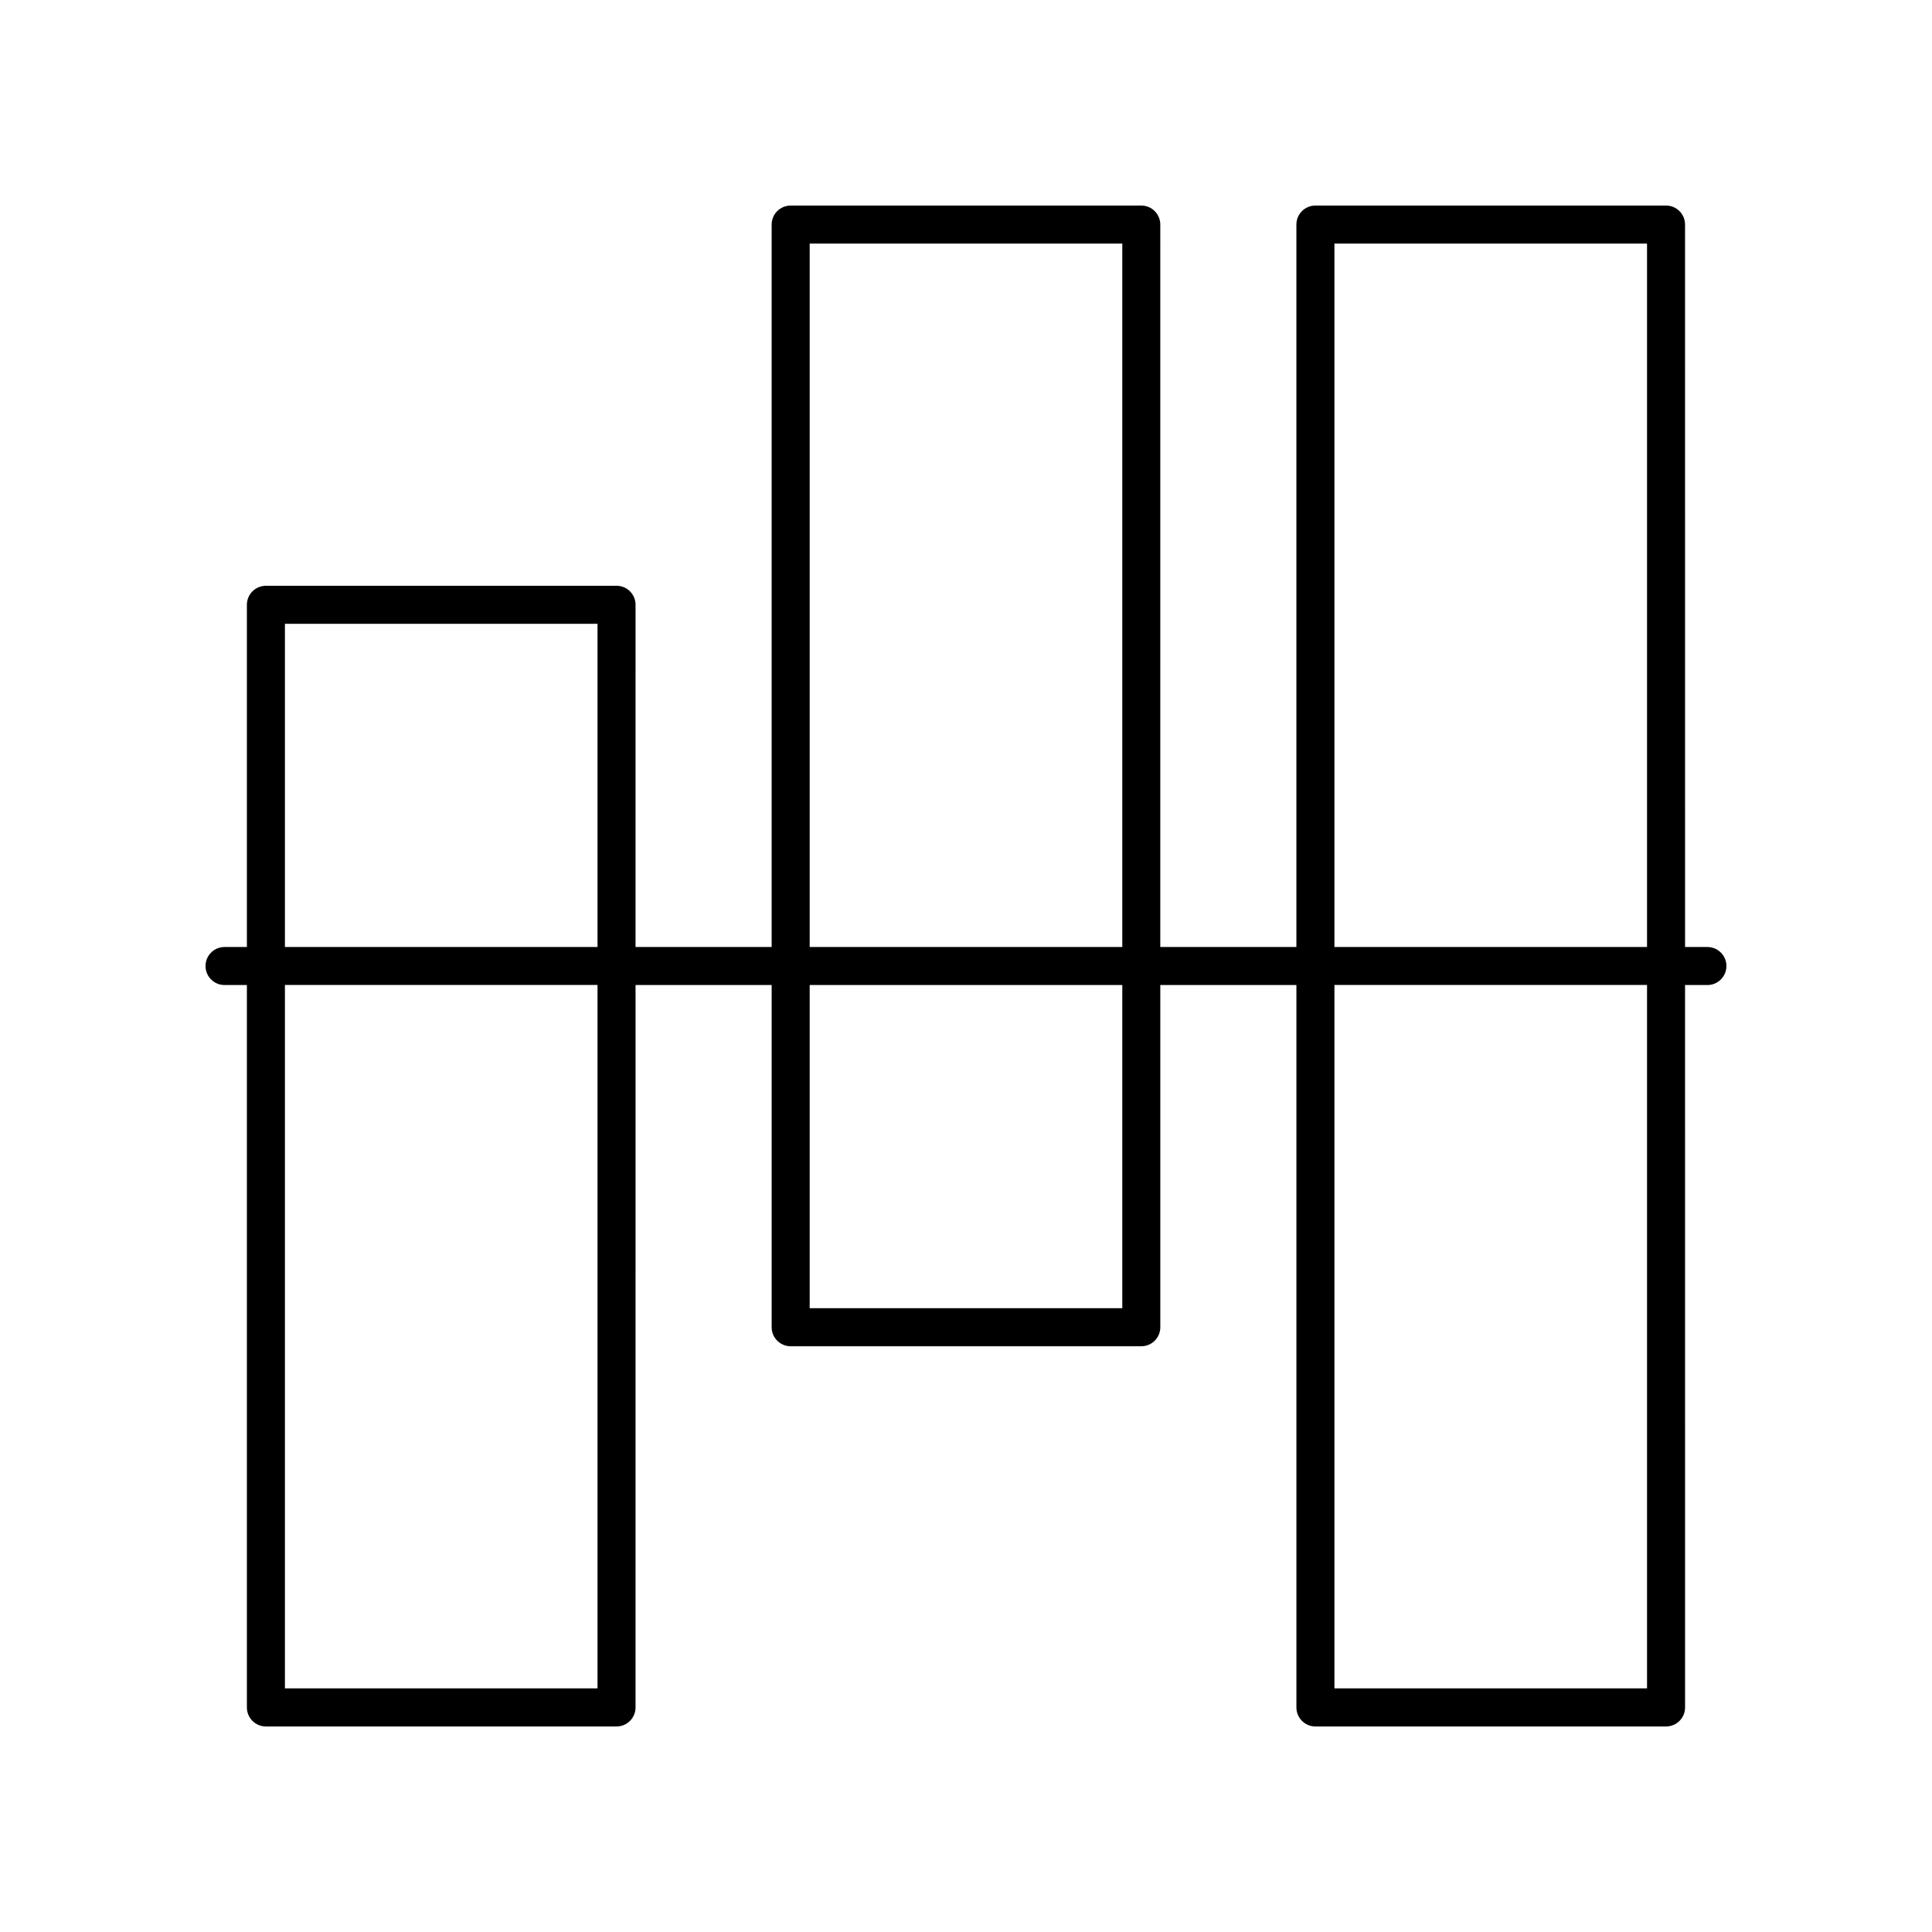 <?xml version="1.0" encoding="UTF-8"?>
<!-- Uploaded to: ICON Repo, www.svgrepo.com, Generator: ICON Repo Mixer Tools -->
<svg fill="#000000" width="800px" height="800px" version="1.1" viewBox="144 144 512 512" xmlns="http://www.w3.org/2000/svg">
 <path d="m596.48 394.96h-5.922l-0.004-191.45c0-2.785-2.254-5.039-5.039-5.039l-92.918 0.004c-2.785 0-5.039 2.254-5.039 5.039v191.45h-36.07l0.004-191.45c0-2.785-2.254-5.039-5.039-5.039l-92.918 0.004c-2.785 0-5.039 2.254-5.039 5.039v191.45h-36.07l0.004-90.691c0-2.785-2.254-5.039-5.039-5.039l-92.922 0.004c-2.785 0-5.039 2.254-5.039 5.039v90.688l-5.922-0.004c-2.785 0-5.039 2.254-5.039 5.039s2.254 5.039 5.039 5.039h5.922v191.45c0 2.785 2.254 5.039 5.039 5.039h92.918c2.785 0 5.039-2.254 5.039-5.039l0.004-191.45h36.07v90.688c0 2.785 2.254 5.039 5.039 5.039h92.918c2.785 0 5.039-2.254 5.039-5.039l-0.004-90.688h36.07v191.45c0 2.785 2.254 5.039 5.039 5.039h92.918c2.785 0 5.039-2.254 5.039-5.039l-0.004-191.45h5.926c2.785 0 5.039-2.254 5.039-5.039 0-2.781-2.254-5.035-5.039-5.035zm-294.13 196.48h-82.844v-186.41h82.844zm0-196.48h-82.844v-85.648h82.844zm139.07 95.723h-82.844v-85.648h82.844zm0-95.723h-82.844v-186.41h82.844zm139.06 196.48h-82.844v-186.41h82.844zm0-196.48h-82.844v-186.41h82.844z"/>
</svg>